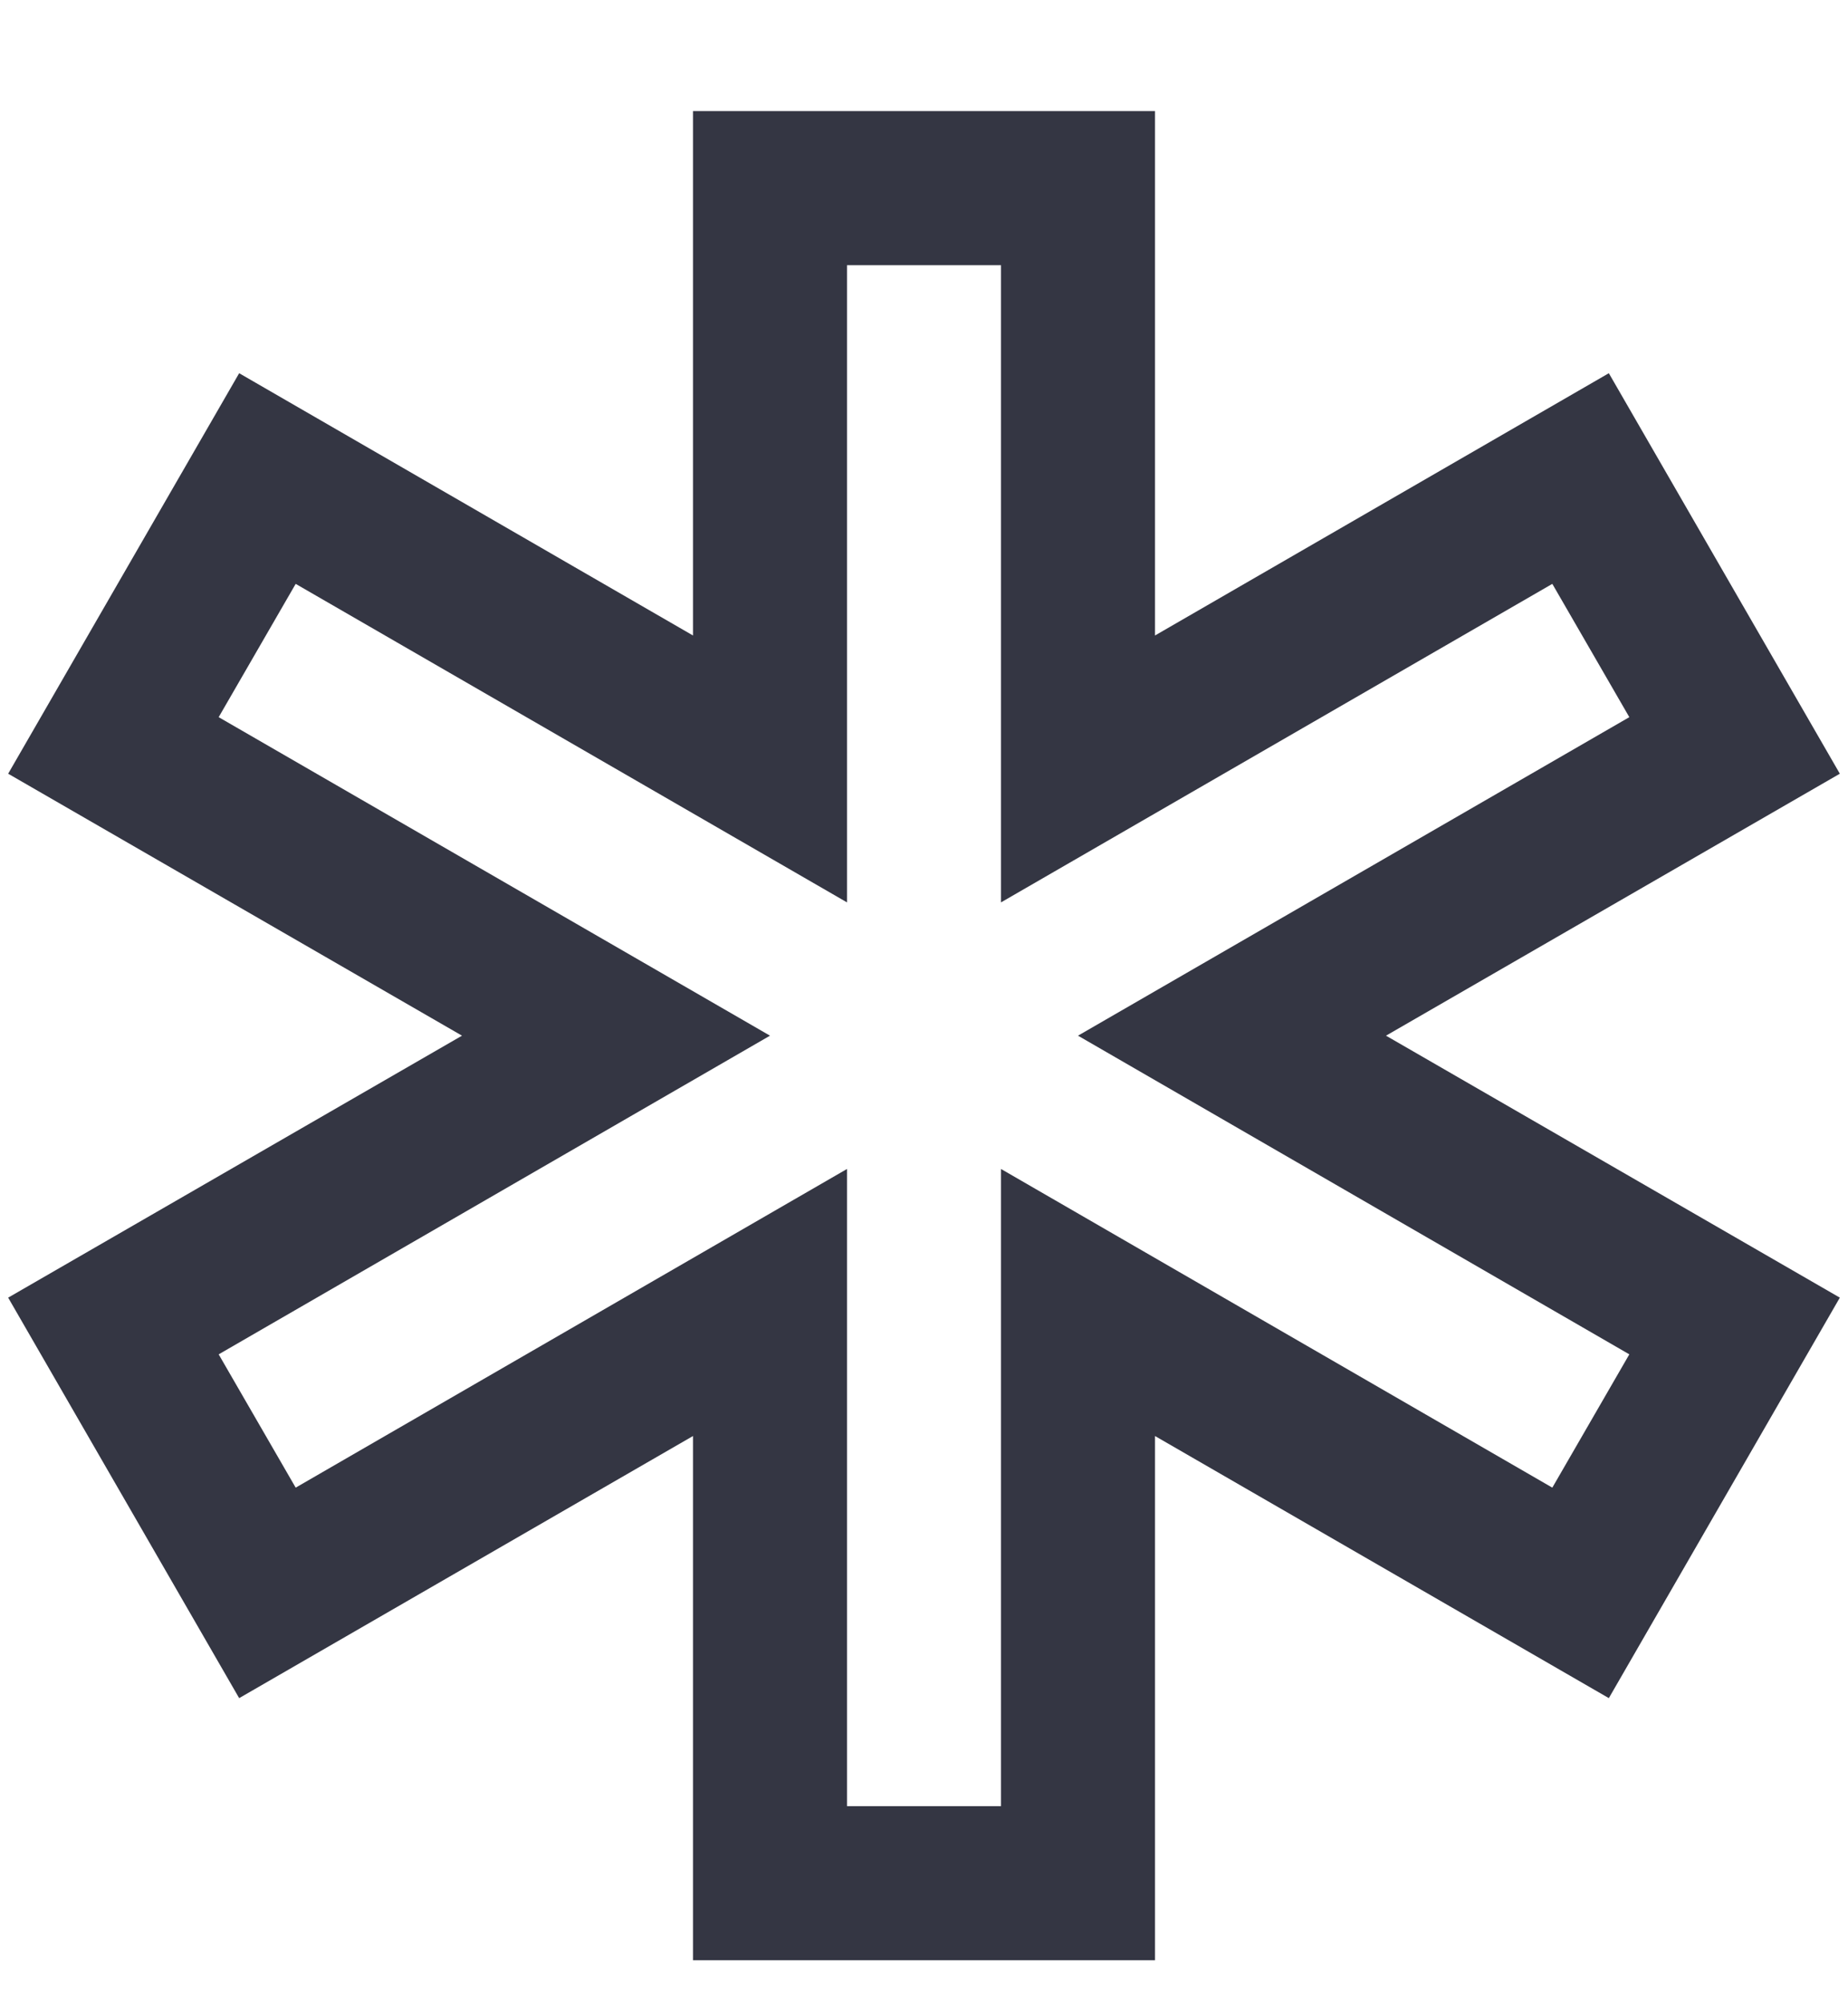 <?xml version="1.0" encoding="UTF-8"?> <svg xmlns="http://www.w3.org/2000/svg" width="12" height="13" viewBox="0 0 12 13" fill="none"> <path d="M4.5 0.721V4.124L1.553 2.422L0.053 5.021L3 6.721L0.053 8.421L1.553 11.02L4.5 9.319V12.721H7.5V9.319L10.447 11.02L11.947 8.421L9 6.721L11.947 5.021L10.447 2.422L7.5 4.124V0.721H4.5ZM5.5 1.721H6.5V5.856L10.08 3.789L10.58 4.654L7 6.721L10.58 8.789L10.08 9.654L6.5 7.586V11.721H5.5V7.586L1.92 9.654L1.42 8.789L5 6.721L1.42 4.654L1.92 3.789L5.5 5.856V1.721Z" fill="#343643"></path> </svg> 